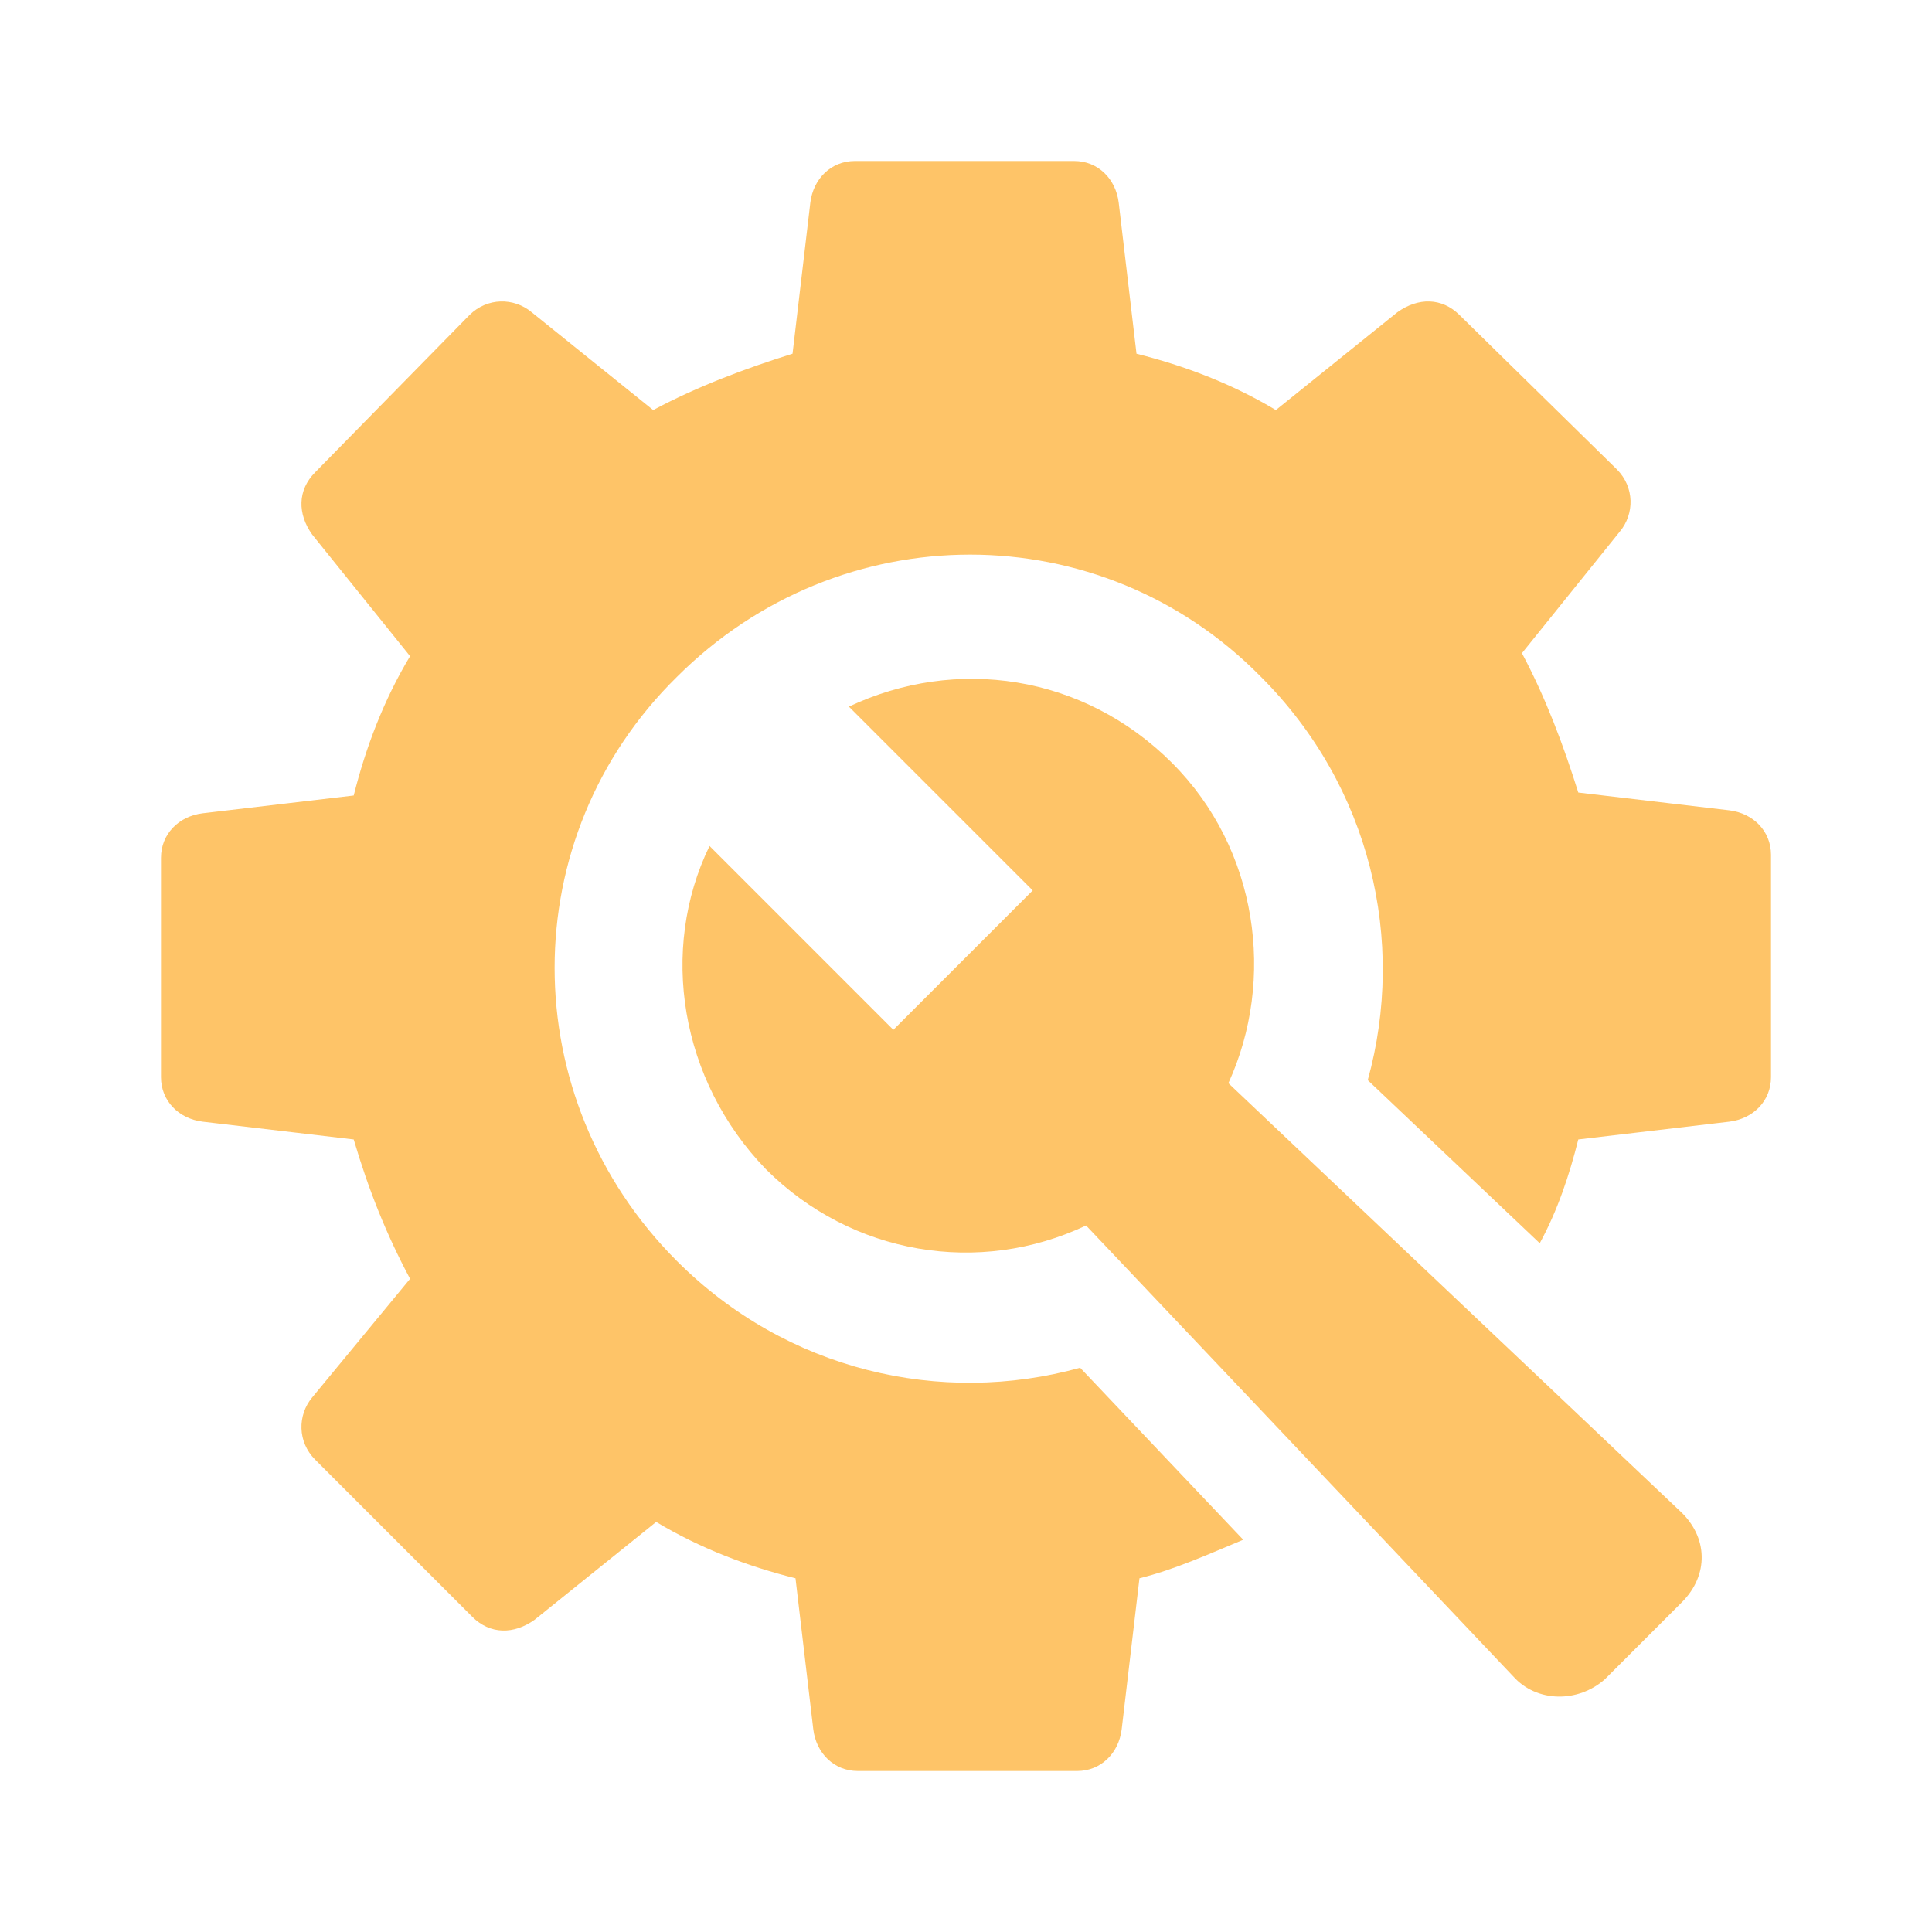 <svg width="60" height="60" viewBox="0 0 60 60" fill="none" xmlns="http://www.w3.org/2000/svg">
<mask id="mask0_368_8637" style="mask-type:alpha" maskUnits="userSpaceOnUse" x="0" y="0" width="60" height="60">
<rect width="60" height="60" fill="#FEC468"/>
</mask>
<g mask="url(#mask0_368_8637)">
<path d="M55 26.547C55 25.81 54.448 25.258 53.711 25.166L49.015 24.613C48.554 23.14 48.002 21.667 47.265 20.285L50.304 16.51C50.764 15.958 50.764 15.129 50.212 14.576L45.331 9.788C44.779 9.236 44.042 9.236 43.398 9.696L39.623 12.735C38.241 11.906 36.768 11.354 35.295 10.985L34.742 6.289C34.65 5.552 34.098 5 33.361 5H26.547C25.81 5 25.258 5.552 25.166 6.289L24.613 10.985C23.14 11.446 21.667 11.998 20.285 12.735L16.51 9.696C15.958 9.236 15.129 9.236 14.576 9.788L9.788 14.668C9.236 15.221 9.236 15.958 9.696 16.602L12.735 20.378C11.906 21.759 11.354 23.232 10.985 24.705L6.289 25.258C5.552 25.35 5 25.902 5 26.639V33.453C5 34.19 5.552 34.742 6.289 34.834L10.985 35.387C11.446 36.952 11.998 38.333 12.735 39.715L9.696 43.398C9.236 43.95 9.236 44.779 9.788 45.331L14.668 50.212C15.221 50.764 15.958 50.764 16.602 50.304L20.378 47.265C21.759 48.094 23.232 48.646 24.705 49.015L25.258 53.711C25.35 54.447 25.902 55 26.639 55H33.453C34.19 55 34.742 54.447 34.834 53.711L35.387 49.015C36.492 48.739 37.505 48.278 38.61 47.818L33.545 42.477C29.217 43.674 24.429 42.569 21.022 39.162C15.958 34.098 15.958 25.994 21.022 21.022C26.087 15.958 34.19 15.958 39.162 21.022C42.569 24.429 43.674 29.217 42.477 33.545L47.818 38.61C48.37 37.597 48.739 36.492 49.015 35.387L53.711 34.834C54.448 34.742 55 34.19 55 33.453V26.547Z" fill="#FEC468"/>
<path d="M38.149 33.639C39.622 30.417 39.07 26.365 36.4 23.695C33.637 20.932 29.678 20.38 26.363 21.945L32.072 27.654L27.744 31.982L22.035 26.273C20.47 29.496 21.114 33.547 23.785 36.31C26.455 38.98 30.414 39.625 33.729 38.059L46.989 52.056C47.725 52.884 49.015 52.884 49.843 52.148L52.237 49.754C53.066 48.925 53.066 47.728 52.145 46.899L38.149 33.639Z" fill="#FEC468"/>
</g>
</svg>
